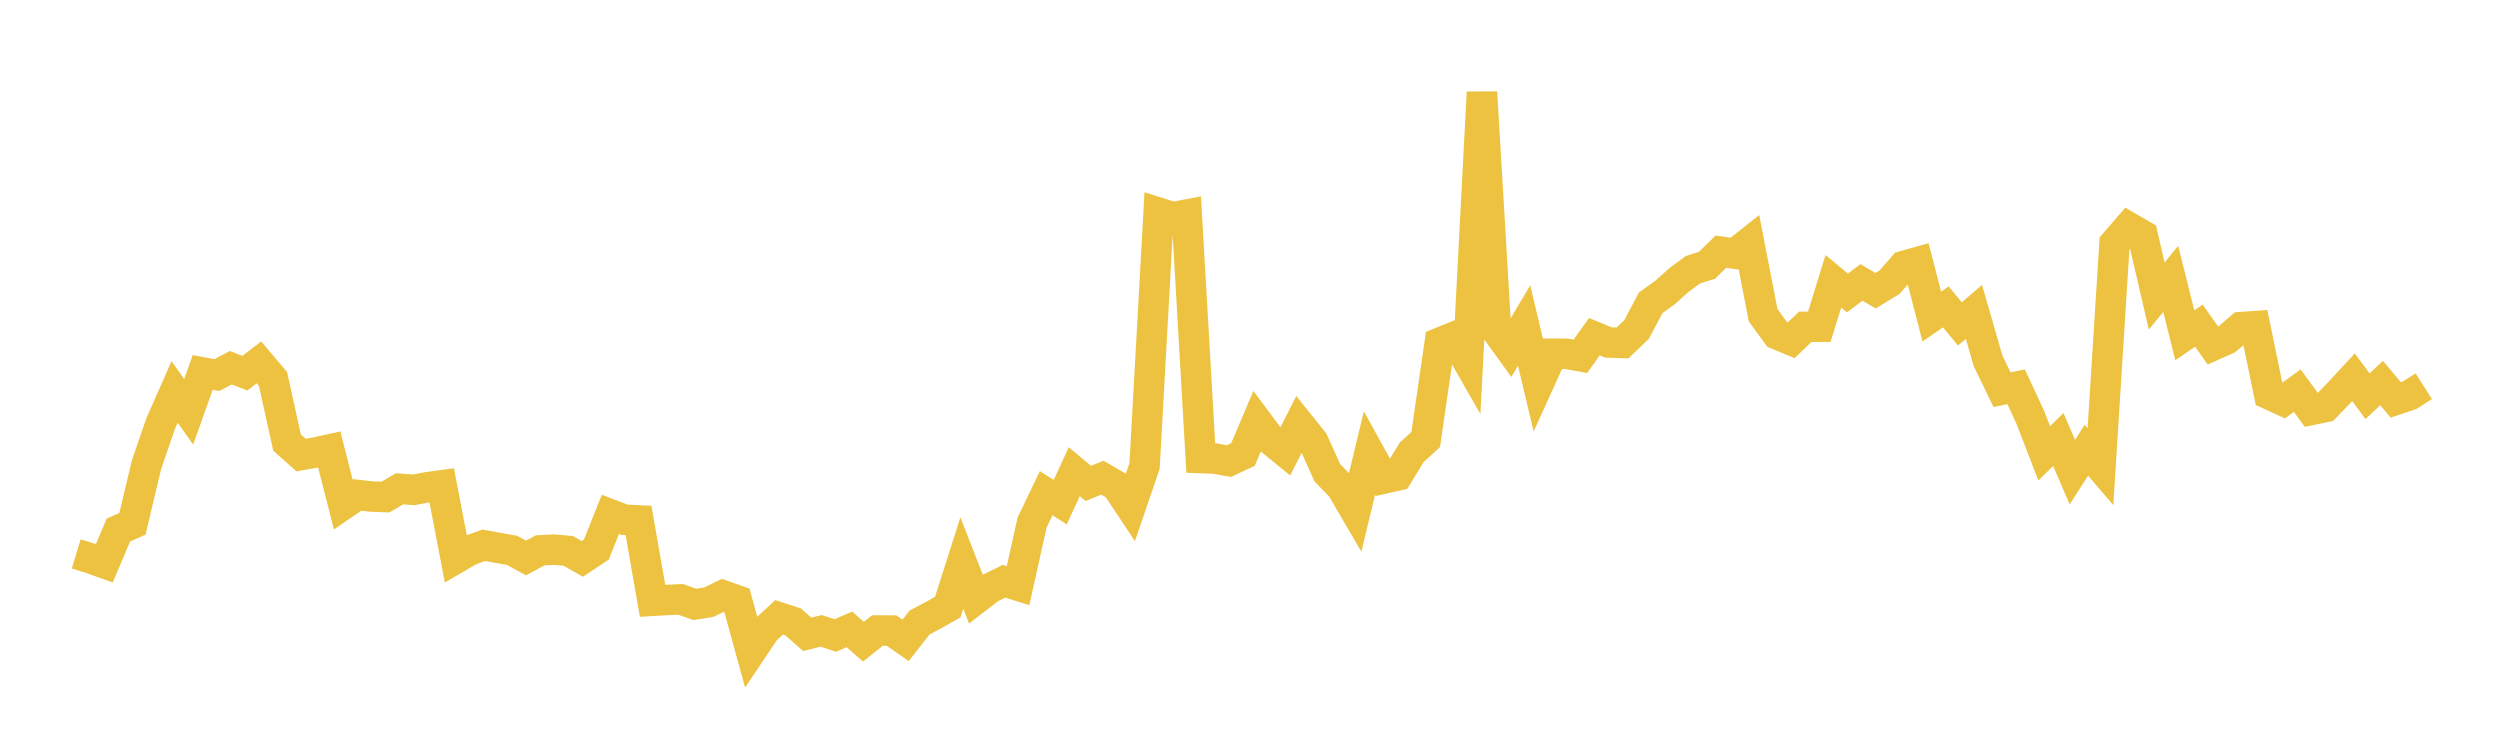 <svg width="164" height="48" xmlns="http://www.w3.org/2000/svg" xmlns:xlink="http://www.w3.org/1999/xlink"><path fill="none" stroke="rgb(237,194,64)" stroke-width="2" d="M5,36.34L5.922,36.622L6.844,36.951L7.766,34.773L8.689,34.361L9.611,30.487L10.533,27.802L11.455,25.711L12.377,27.015L13.299,24.432L14.222,24.605L15.144,24.122L16.066,24.481L16.988,23.773L17.91,24.864L18.832,29.036L19.754,29.855L20.677,29.688L21.599,29.486L22.521,33.099L23.443,32.468L24.365,32.574L25.287,32.608L26.21,32.066L27.132,32.134L28.054,31.961L28.976,31.835L29.898,36.638L30.82,36.102L31.743,35.769L32.665,35.94L33.587,36.102L34.509,36.605L35.431,36.105L36.353,36.055L37.275,36.139L38.198,36.662L39.12,36.051L40.042,33.742L40.964,34.096L41.886,34.14L42.808,39.412L43.731,39.359L44.653,39.319L45.575,39.649L46.497,39.502L47.419,39.054L48.341,39.38L49.263,42.732L50.186,41.355L51.108,40.497L52.03,40.797L52.952,41.609L53.874,41.385L54.796,41.688L55.719,41.287L56.641,42.096L57.563,41.362L58.485,41.365L59.407,42.007L60.329,40.833L61.251,40.346L62.174,39.823L63.096,36.93L64.018,39.297L64.94,38.587L65.862,38.13L66.784,38.419L67.707,34.275L68.629,32.353L69.551,32.94L70.473,30.942L71.395,31.714L72.317,31.334L73.24,31.87L74.162,33.257L75.084,30.562L76.006,13.953L76.928,14.247L77.85,14.074L78.772,30.048L79.695,30.082L80.617,30.248L81.539,29.815L82.461,27.641L83.383,28.881L84.305,29.632L85.228,27.815L86.15,28.963L87.072,31.015L87.994,31.959L88.916,33.54L89.838,29.722L90.76,31.398L91.683,31.19L92.605,29.676L93.527,28.831L94.449,22.481L95.371,22.107L96.293,23.716L97.216,6.053L98.138,21.629L99.06,22.907L99.982,21.352L100.904,25.233L101.826,23.204L102.749,23.207L103.671,23.372L104.593,22.088L105.515,22.47L106.437,22.496L107.359,21.616L108.281,19.87L109.204,19.207L110.126,18.381L111.048,17.697L111.97,17.409L112.892,16.51L113.814,16.643L114.737,15.911L115.659,20.675L116.581,21.939L117.503,22.32L118.425,21.44L119.347,21.434L120.269,18.453L121.192,19.217L122.114,18.525L123.036,19.07L123.958,18.509L124.88,17.45L125.802,17.194L126.725,20.767L127.647,20.133L128.569,21.249L129.491,20.461L130.413,23.661L131.335,25.564L132.257,25.372L133.18,27.359L134.102,29.74L135.024,28.83L135.946,30.967L136.868,29.537L137.79,30.614L138.713,15.966L139.635,14.902L140.557,15.437L141.479,19.415L142.401,18.295L143.323,21.996L144.246,21.364L145.168,22.666L146.09,22.252L147.012,21.458L147.934,21.394L148.856,25.872L149.778,26.295L150.701,25.626L151.623,26.89L152.545,26.701L153.467,25.743L154.389,24.748L155.311,25.992L156.234,25.125L157.156,26.23L158.078,25.923L159,25.337"></path></svg>